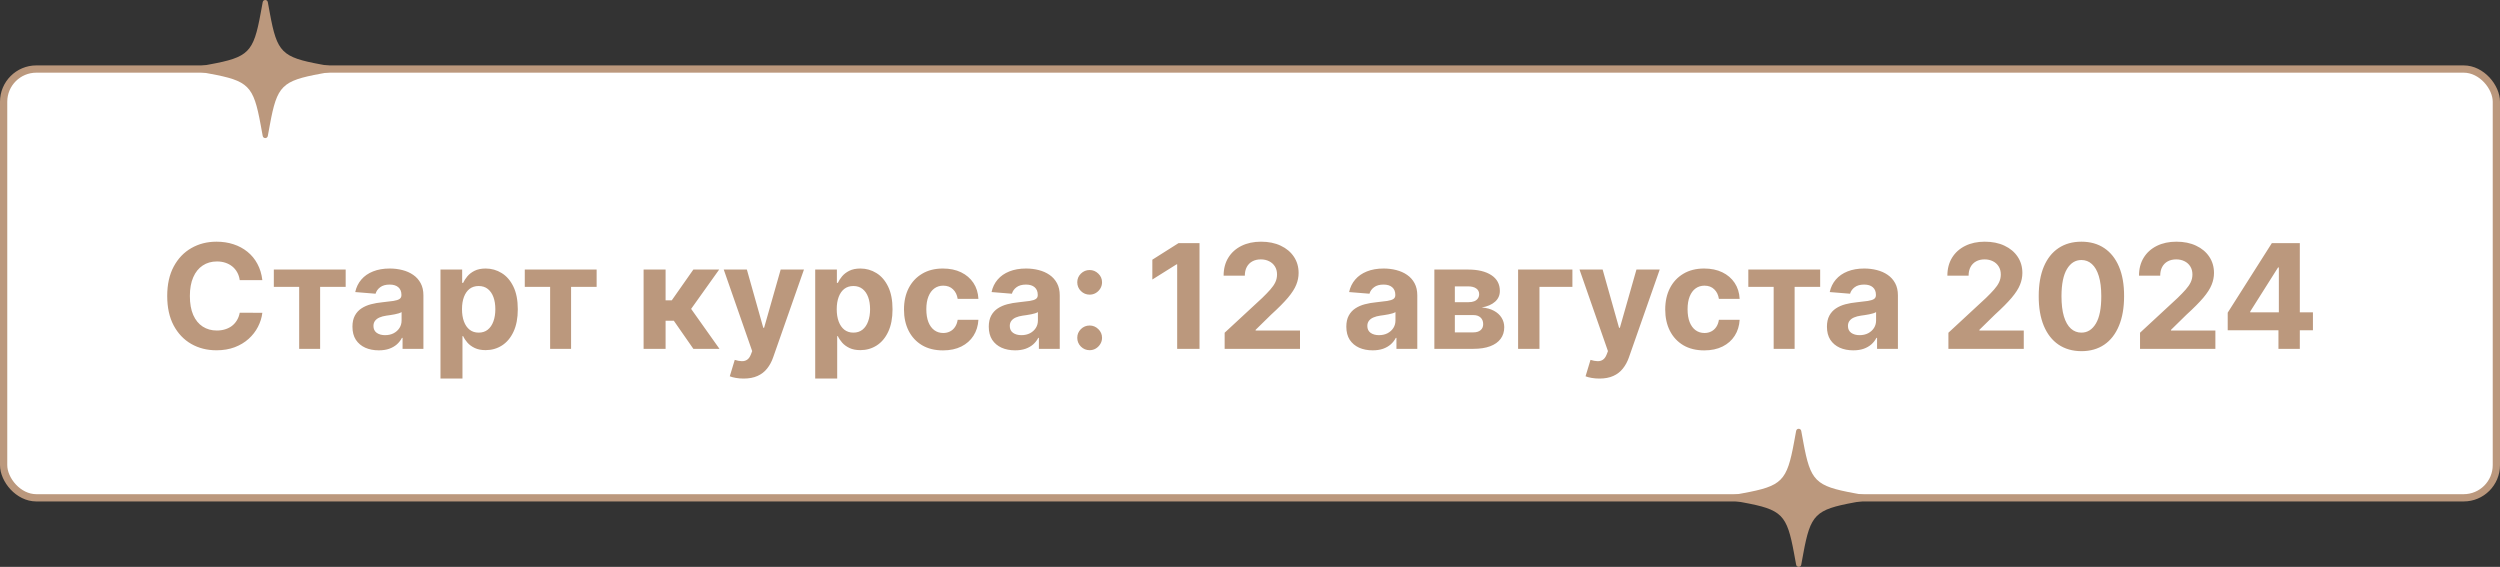 <?xml version="1.0" encoding="UTF-8"?> <svg xmlns="http://www.w3.org/2000/svg" width="344" height="78" viewBox="0 0 344 78" fill="none"><rect x="0" y="0" width="344" height="78" fill="#333333" stroke="none"/><rect x="0.5" y="9.5" width="343" height="59" rx="4.5" fill="white" stroke="#BB987D"></rect><path d="M36.098 38.547H32.987C32.93 38.144 32.814 37.787 32.639 37.474C32.464 37.157 32.239 36.887 31.965 36.665C31.69 36.442 31.373 36.272 31.013 36.153C30.658 36.035 30.272 35.976 29.855 35.976C29.102 35.976 28.447 36.163 27.888 36.537C27.329 36.906 26.896 37.446 26.588 38.156C26.28 38.862 26.126 39.719 26.126 40.727C26.126 41.764 26.28 42.635 26.588 43.341C26.901 44.046 27.336 44.579 27.895 44.939C28.454 45.299 29.1 45.479 29.834 45.479C30.246 45.479 30.627 45.424 30.977 45.315C31.332 45.206 31.647 45.048 31.922 44.84C32.197 44.626 32.424 44.368 32.604 44.065C32.788 43.762 32.916 43.417 32.987 43.028L36.098 43.043C36.017 43.71 35.816 44.354 35.494 44.974C35.177 45.59 34.749 46.142 34.209 46.629C33.674 47.112 33.035 47.496 32.291 47.78C31.553 48.059 30.717 48.199 29.784 48.199C28.487 48.199 27.327 47.905 26.304 47.318C25.286 46.731 24.481 45.881 23.889 44.769C23.302 43.656 23.009 42.309 23.009 40.727C23.009 39.141 23.307 37.792 23.903 36.679C24.5 35.566 25.31 34.719 26.332 34.136C27.355 33.549 28.506 33.256 29.784 33.256C30.627 33.256 31.408 33.374 32.128 33.611C32.852 33.847 33.494 34.193 34.053 34.648C34.611 35.097 35.066 35.649 35.416 36.303C35.771 36.956 35.999 37.704 36.098 38.547ZM37.678 39.47V37.091H47.565V39.47H44.049V48H41.166V39.47H37.678ZM52.119 48.206C51.423 48.206 50.803 48.085 50.258 47.844C49.714 47.597 49.283 47.235 48.966 46.757C48.653 46.274 48.497 45.673 48.497 44.953C48.497 44.347 48.608 43.838 48.831 43.426C49.053 43.014 49.356 42.683 49.74 42.432C50.123 42.181 50.559 41.992 51.047 41.864C51.539 41.736 52.055 41.646 52.595 41.594C53.229 41.528 53.741 41.466 54.129 41.409C54.517 41.347 54.799 41.258 54.974 41.139C55.149 41.021 55.237 40.846 55.237 40.614V40.571C55.237 40.121 55.095 39.773 54.811 39.527C54.531 39.281 54.134 39.158 53.617 39.158C53.073 39.158 52.64 39.278 52.318 39.52C51.996 39.757 51.783 40.055 51.679 40.415L48.88 40.188C49.022 39.525 49.302 38.952 49.718 38.469C50.135 37.981 50.672 37.607 51.331 37.347C51.993 37.081 52.761 36.949 53.632 36.949C54.238 36.949 54.818 37.02 55.372 37.162C55.931 37.304 56.425 37.524 56.856 37.822C57.292 38.121 57.635 38.504 57.886 38.973C58.137 39.437 58.262 39.993 58.262 40.642V48H55.393V46.487H55.308C55.133 46.828 54.898 47.129 54.605 47.389C54.311 47.645 53.959 47.846 53.547 47.993C53.135 48.135 52.659 48.206 52.119 48.206ZM52.985 46.118C53.431 46.118 53.824 46.03 54.164 45.855C54.505 45.675 54.773 45.434 54.967 45.131C55.161 44.828 55.258 44.484 55.258 44.101V42.943C55.163 43.005 55.033 43.062 54.867 43.114C54.707 43.161 54.524 43.206 54.321 43.249C54.117 43.286 53.913 43.322 53.71 43.355C53.506 43.383 53.322 43.41 53.156 43.433C52.801 43.485 52.491 43.568 52.225 43.682C51.96 43.795 51.754 43.949 51.608 44.144C51.461 44.333 51.387 44.57 51.387 44.854C51.387 45.266 51.537 45.581 51.835 45.798C52.138 46.011 52.521 46.118 52.985 46.118ZM60.61 52.091V37.091H63.593V38.923H63.728C63.86 38.63 64.052 38.331 64.303 38.028C64.559 37.721 64.89 37.465 65.297 37.261C65.709 37.053 66.221 36.949 66.831 36.949C67.627 36.949 68.361 37.157 69.033 37.574C69.705 37.986 70.243 38.608 70.645 39.442C71.048 40.27 71.249 41.31 71.249 42.56C71.249 43.776 71.052 44.804 70.659 45.642C70.271 46.475 69.741 47.108 69.069 47.538C68.401 47.965 67.653 48.178 66.824 48.178C66.237 48.178 65.738 48.081 65.326 47.886C64.918 47.692 64.585 47.448 64.324 47.155C64.064 46.856 63.865 46.556 63.728 46.253H63.635V52.091H60.61ZM63.571 42.545C63.571 43.194 63.661 43.76 63.841 44.243C64.021 44.726 64.282 45.102 64.623 45.372C64.963 45.637 65.378 45.77 65.865 45.77C66.358 45.77 66.775 45.635 67.115 45.365C67.456 45.09 67.714 44.712 67.89 44.229C68.07 43.741 68.159 43.18 68.159 42.545C68.159 41.916 68.072 41.362 67.897 40.883C67.722 40.405 67.463 40.031 67.123 39.761C66.782 39.492 66.363 39.356 65.865 39.356C65.373 39.356 64.956 39.487 64.615 39.747C64.279 40.008 64.021 40.377 63.841 40.855C63.661 41.333 63.571 41.897 63.571 42.545ZM72.21 39.47V37.091H82.096V39.47H78.58V48H75.697V39.47H72.21ZM88.559 48V37.091H91.585V41.324H92.437L95.406 37.091H98.957L95.1 42.503L98.999 48H95.406L92.714 44.129H91.585V48H88.559ZM102.321 52.091C101.938 52.091 101.578 52.06 101.242 51.999C100.91 51.942 100.636 51.868 100.418 51.778L101.1 49.52C101.455 49.629 101.775 49.688 102.059 49.697C102.347 49.707 102.596 49.641 102.804 49.499C103.017 49.356 103.19 49.115 103.323 48.774L103.5 48.312L99.587 37.091H102.769L105.027 45.102H105.141L107.421 37.091H110.624L106.384 49.179C106.18 49.766 105.903 50.278 105.553 50.713C105.207 51.153 104.769 51.492 104.239 51.729C103.709 51.97 103.069 52.091 102.321 52.091ZM112.172 52.091V37.091H115.155V38.923H115.29C115.423 38.63 115.614 38.331 115.865 38.028C116.121 37.721 116.453 37.465 116.86 37.261C117.272 37.053 117.783 36.949 118.394 36.949C119.189 36.949 119.923 37.157 120.596 37.574C121.268 37.986 121.805 38.608 122.208 39.442C122.61 40.27 122.811 41.31 122.811 42.56C122.811 43.776 122.615 44.804 122.222 45.642C121.834 46.475 121.303 47.108 120.631 47.538C119.963 47.965 119.215 48.178 118.387 48.178C117.8 48.178 117.3 48.081 116.888 47.886C116.481 47.692 116.147 47.448 115.887 47.155C115.626 46.856 115.427 46.556 115.29 46.253H115.198V52.091H112.172ZM115.134 42.545C115.134 43.194 115.224 43.76 115.404 44.243C115.584 44.726 115.844 45.102 116.185 45.372C116.526 45.637 116.94 45.77 117.428 45.77C117.92 45.77 118.337 45.635 118.678 45.365C119.019 45.09 119.277 44.712 119.452 44.229C119.632 43.741 119.722 43.18 119.722 42.545C119.722 41.916 119.634 41.362 119.459 40.883C119.284 40.405 119.026 40.031 118.685 39.761C118.344 39.492 117.925 39.356 117.428 39.356C116.935 39.356 116.519 39.487 116.178 39.747C115.842 40.008 115.584 40.377 115.404 40.855C115.224 41.333 115.134 41.897 115.134 42.545ZM129.757 48.213C128.64 48.213 127.679 47.976 126.874 47.503C126.074 47.025 125.458 46.362 125.027 45.514C124.601 44.667 124.388 43.691 124.388 42.588C124.388 41.471 124.604 40.49 125.034 39.648C125.47 38.8 126.088 38.14 126.888 37.666C127.688 37.188 128.64 36.949 129.743 36.949C130.695 36.949 131.528 37.122 132.243 37.467C132.958 37.813 133.524 38.298 133.941 38.923C134.357 39.548 134.587 40.282 134.63 41.125H131.775C131.694 40.581 131.481 40.142 131.135 39.811C130.794 39.475 130.347 39.307 129.793 39.307C129.324 39.307 128.915 39.435 128.564 39.69C128.219 39.941 127.949 40.308 127.755 40.791C127.56 41.274 127.463 41.859 127.463 42.545C127.463 43.242 127.558 43.833 127.748 44.321C127.942 44.809 128.214 45.18 128.564 45.436C128.915 45.692 129.324 45.82 129.793 45.82C130.139 45.82 130.449 45.749 130.723 45.606C131.003 45.465 131.232 45.258 131.412 44.989C131.597 44.714 131.718 44.385 131.775 44.001H134.63C134.582 44.835 134.355 45.569 133.948 46.203C133.545 46.833 132.989 47.325 132.279 47.68C131.569 48.035 130.728 48.213 129.757 48.213ZM139.678 48.206C138.982 48.206 138.361 48.085 137.817 47.844C137.272 47.597 136.841 47.235 136.524 46.757C136.212 46.274 136.055 45.673 136.055 44.953C136.055 44.347 136.167 43.838 136.389 43.426C136.612 43.014 136.915 42.683 137.298 42.432C137.682 42.181 138.117 41.992 138.605 41.864C139.098 41.736 139.614 41.646 140.153 41.594C140.788 41.528 141.299 41.466 141.688 41.409C142.076 41.347 142.357 41.258 142.533 41.139C142.708 41.021 142.795 40.846 142.795 40.614V40.571C142.795 40.121 142.653 39.773 142.369 39.527C142.09 39.281 141.692 39.158 141.176 39.158C140.632 39.158 140.198 39.278 139.876 39.52C139.554 39.757 139.341 40.055 139.237 40.415L136.439 40.188C136.581 39.525 136.86 38.952 137.277 38.469C137.694 37.981 138.231 37.607 138.889 37.347C139.552 37.081 140.319 36.949 141.19 36.949C141.796 36.949 142.376 37.02 142.93 37.162C143.489 37.304 143.984 37.524 144.415 37.822C144.85 38.121 145.194 38.504 145.445 38.973C145.696 39.437 145.821 39.993 145.821 40.642V48H142.952V46.487H142.866C142.691 46.828 142.457 47.129 142.163 47.389C141.87 47.645 141.517 47.846 141.105 47.993C140.693 48.135 140.217 48.206 139.678 48.206ZM140.544 46.118C140.989 46.118 141.382 46.03 141.723 45.855C142.064 45.675 142.331 45.434 142.526 45.131C142.72 44.828 142.817 44.484 142.817 44.101V42.943C142.722 43.005 142.592 43.062 142.426 43.114C142.265 43.161 142.083 43.206 141.879 43.249C141.676 43.286 141.472 43.322 141.268 43.355C141.065 43.383 140.88 43.41 140.714 43.433C140.359 43.485 140.049 43.568 139.784 43.682C139.519 43.795 139.313 43.949 139.166 44.144C139.019 44.333 138.946 44.57 138.946 44.854C138.946 45.266 139.095 45.581 139.393 45.798C139.696 46.011 140.08 46.118 140.544 46.118ZM149.937 48.185C149.468 48.185 149.066 48.019 148.729 47.688C148.398 47.351 148.232 46.949 148.232 46.48C148.232 46.016 148.398 45.618 148.729 45.287C149.066 44.956 149.468 44.79 149.937 44.79C150.391 44.79 150.789 44.956 151.13 45.287C151.471 45.618 151.641 46.016 151.641 46.48C151.641 46.793 151.561 47.079 151.4 47.34C151.244 47.595 151.038 47.801 150.782 47.957C150.526 48.109 150.245 48.185 149.937 48.185ZM149.937 40.543C149.468 40.543 149.066 40.377 148.729 40.045C148.398 39.714 148.232 39.312 148.232 38.838C148.232 38.374 148.398 37.979 148.729 37.652C149.066 37.321 149.468 37.155 149.937 37.155C150.391 37.155 150.789 37.321 151.13 37.652C151.471 37.979 151.641 38.374 151.641 38.838C151.641 39.155 151.561 39.444 151.4 39.705C151.244 39.96 151.038 40.164 150.782 40.315C150.526 40.467 150.245 40.543 149.937 40.543ZM165.054 33.455V48H161.979V36.374H161.893L158.562 38.462V35.734L162.163 33.455H165.054ZM168.511 48V45.784L173.689 40.99C174.129 40.564 174.498 40.18 174.797 39.84C175.1 39.499 175.329 39.165 175.485 38.838C175.642 38.507 175.72 38.149 175.72 37.766C175.72 37.34 175.623 36.972 175.429 36.665C175.234 36.352 174.969 36.113 174.633 35.947C174.297 35.777 173.916 35.692 173.49 35.692C173.045 35.692 172.656 35.782 172.325 35.962C171.993 36.142 171.738 36.4 171.558 36.736C171.378 37.072 171.288 37.472 171.288 37.936H168.369C168.369 36.984 168.584 36.158 169.015 35.457C169.446 34.757 170.05 34.215 170.826 33.831C171.603 33.447 172.498 33.256 173.511 33.256C174.553 33.256 175.459 33.44 176.231 33.81C177.008 34.174 177.611 34.681 178.042 35.33C178.473 35.978 178.689 36.722 178.689 37.56C178.689 38.109 178.58 38.651 178.362 39.186C178.149 39.721 177.768 40.315 177.218 40.969C176.669 41.617 175.895 42.396 174.896 43.305L172.772 45.386V45.486H178.88V48H168.511ZM188.877 48.206C188.181 48.206 187.56 48.085 187.016 47.844C186.471 47.597 186.041 47.235 185.723 46.757C185.411 46.274 185.255 45.673 185.255 44.953C185.255 44.347 185.366 43.838 185.588 43.426C185.811 43.014 186.114 42.683 186.498 42.432C186.881 42.181 187.317 41.992 187.804 41.864C188.297 41.736 188.813 41.646 189.353 41.594C189.987 41.528 190.498 41.466 190.887 41.409C191.275 41.347 191.557 41.258 191.732 41.139C191.907 41.021 191.995 40.846 191.995 40.614V40.571C191.995 40.121 191.853 39.773 191.569 39.527C191.289 39.281 190.891 39.158 190.375 39.158C189.831 39.158 189.398 39.278 189.076 39.52C188.754 39.757 188.541 40.055 188.436 40.415L185.638 40.188C185.78 39.525 186.06 38.952 186.476 38.469C186.893 37.981 187.43 37.607 188.088 37.347C188.751 37.081 189.518 36.949 190.39 36.949C190.996 36.949 191.576 37.02 192.13 37.162C192.688 37.304 193.183 37.524 193.614 37.822C194.05 38.121 194.393 38.504 194.644 38.973C194.895 39.437 195.02 39.993 195.02 40.642V48H192.151V46.487H192.066C191.891 46.828 191.656 47.129 191.363 47.389C191.069 47.645 190.716 47.846 190.304 47.993C189.892 48.135 189.417 48.206 188.877 48.206ZM189.743 46.118C190.188 46.118 190.581 46.03 190.922 45.855C191.263 45.675 191.531 45.434 191.725 45.131C191.919 44.828 192.016 44.484 192.016 44.101V42.943C191.921 43.005 191.791 43.062 191.625 43.114C191.464 43.161 191.282 43.206 191.078 43.249C190.875 43.286 190.671 43.322 190.468 43.355C190.264 43.383 190.079 43.41 189.914 43.433C189.559 43.485 189.248 43.568 188.983 43.682C188.718 43.795 188.512 43.949 188.365 44.144C188.219 44.333 188.145 44.57 188.145 44.854C188.145 45.266 188.294 45.581 188.593 45.798C188.896 46.011 189.279 46.118 189.743 46.118ZM197.368 48V37.091H202.02C203.364 37.091 204.427 37.347 205.208 37.858C205.99 38.369 206.38 39.096 206.38 40.038C206.38 40.63 206.16 41.123 205.72 41.516C205.279 41.909 204.669 42.174 203.887 42.311C204.541 42.358 205.097 42.508 205.556 42.758C206.02 43.005 206.373 43.324 206.615 43.717C206.861 44.11 206.984 44.546 206.984 45.024C206.984 45.644 206.818 46.177 206.487 46.622C206.16 47.067 205.68 47.408 205.045 47.645C204.415 47.882 203.646 48 202.737 48H197.368ZM200.187 45.734H202.737C203.158 45.734 203.487 45.635 203.724 45.436C203.966 45.233 204.086 44.956 204.086 44.605C204.086 44.217 203.966 43.911 203.724 43.689C203.487 43.466 203.158 43.355 202.737 43.355H200.187V45.734ZM200.187 41.58H202.083C202.386 41.58 202.645 41.537 202.858 41.452C203.075 41.362 203.241 41.234 203.355 41.068C203.473 40.903 203.532 40.706 203.532 40.479C203.532 40.142 203.397 39.88 203.127 39.69C202.858 39.501 202.488 39.406 202.02 39.406H200.187V41.58ZM216.363 37.091V39.47H211.831V48H208.891V37.091H216.363ZM220.075 52.091C219.692 52.091 219.332 52.06 218.996 51.999C218.664 51.942 218.39 51.868 218.172 51.778L218.854 49.52C219.209 49.629 219.528 49.688 219.812 49.697C220.101 49.707 220.35 49.641 220.558 49.499C220.771 49.356 220.944 49.115 221.077 48.774L221.254 48.312L217.341 37.091H220.523L222.781 45.102H222.895L225.175 37.091H228.378L224.138 49.179C223.934 49.766 223.657 50.278 223.307 50.713C222.961 51.153 222.523 51.492 221.993 51.729C221.463 51.97 220.823 52.091 220.075 52.091ZM234.504 48.213C233.386 48.213 232.425 47.976 231.62 47.503C230.82 47.025 230.204 46.362 229.773 45.514C229.347 44.667 229.134 43.691 229.134 42.588C229.134 41.471 229.35 40.49 229.781 39.648C230.216 38.8 230.834 38.14 231.634 37.666C232.434 37.188 233.386 36.949 234.489 36.949C235.441 36.949 236.274 37.122 236.989 37.467C237.704 37.813 238.27 38.298 238.687 38.923C239.103 39.548 239.333 40.282 239.376 41.125H236.521C236.44 40.581 236.227 40.142 235.881 39.811C235.54 39.475 235.093 39.307 234.539 39.307C234.07 39.307 233.661 39.435 233.31 39.69C232.965 39.941 232.695 40.308 232.501 40.791C232.307 41.274 232.21 41.859 232.21 42.545C232.21 43.242 232.304 43.833 232.494 44.321C232.688 44.809 232.96 45.18 233.31 45.436C233.661 45.692 234.07 45.82 234.539 45.82C234.885 45.82 235.195 45.749 235.469 45.606C235.749 45.465 235.978 45.258 236.158 44.989C236.343 44.714 236.464 44.385 236.521 44.001H239.376C239.328 44.835 239.101 45.569 238.694 46.203C238.291 46.833 237.735 47.325 237.025 47.68C236.315 48.035 235.474 48.213 234.504 48.213ZM240.569 39.47V37.091H250.455V39.47H246.94V48H244.056V39.47H240.569ZM255.01 48.206C254.314 48.206 253.693 48.085 253.149 47.844C252.604 47.597 252.173 47.235 251.856 46.757C251.544 46.274 251.387 45.673 251.387 44.953C251.387 44.347 251.499 43.838 251.721 43.426C251.944 43.014 252.247 42.683 252.63 42.432C253.014 42.181 253.449 41.992 253.937 41.864C254.43 41.736 254.946 41.646 255.485 41.594C256.12 41.528 256.631 41.466 257.02 41.409C257.408 41.347 257.69 41.258 257.865 41.139C258.04 41.021 258.127 40.846 258.127 40.614V40.571C258.127 40.121 257.985 39.773 257.701 39.527C257.422 39.281 257.024 39.158 256.508 39.158C255.964 39.158 255.53 39.278 255.208 39.52C254.886 39.757 254.673 40.055 254.569 40.415L251.771 40.188C251.913 39.525 252.192 38.952 252.609 38.469C253.026 37.981 253.563 37.607 254.221 37.347C254.884 37.081 255.651 36.949 256.522 36.949C257.128 36.949 257.708 37.02 258.262 37.162C258.821 37.304 259.316 37.524 259.747 37.822C260.182 38.121 260.526 38.504 260.777 38.973C261.028 39.437 261.153 39.993 261.153 40.642V48H258.284V46.487H258.199C258.023 46.828 257.789 47.129 257.495 47.389C257.202 47.645 256.849 47.846 256.437 47.993C256.025 48.135 255.549 48.206 255.01 48.206ZM255.876 46.118C256.321 46.118 256.714 46.03 257.055 45.855C257.396 45.675 257.663 45.434 257.858 45.131C258.052 44.828 258.149 44.484 258.149 44.101V42.943C258.054 43.005 257.924 43.062 257.758 43.114C257.597 43.161 257.415 43.206 257.211 43.249C257.008 43.286 256.804 43.322 256.6 43.355C256.397 43.383 256.212 43.41 256.047 43.433C255.691 43.485 255.381 43.568 255.116 43.682C254.851 43.795 254.645 43.949 254.498 44.144C254.351 44.333 254.278 44.57 254.278 44.854C254.278 45.266 254.427 45.581 254.725 45.798C255.029 46.011 255.412 46.118 255.876 46.118ZM268.101 48V45.784L273.278 40.99C273.719 40.564 274.088 40.18 274.386 39.84C274.689 39.499 274.919 39.165 275.075 38.838C275.232 38.507 275.31 38.149 275.31 37.766C275.31 37.34 275.213 36.972 275.018 36.665C274.824 36.352 274.559 36.113 274.223 35.947C273.887 35.777 273.506 35.692 273.08 35.692C272.634 35.692 272.246 35.782 271.915 35.962C271.583 36.142 271.328 36.4 271.148 36.736C270.968 37.072 270.878 37.472 270.878 37.936H267.959C267.959 36.984 268.174 36.158 268.605 35.457C269.036 34.757 269.64 34.215 270.416 33.831C271.193 33.447 272.088 33.256 273.101 33.256C274.143 33.256 275.049 33.44 275.821 33.81C276.598 34.174 277.201 34.681 277.632 35.33C278.063 35.978 278.278 36.722 278.278 37.56C278.278 38.109 278.17 38.651 277.952 39.186C277.739 39.721 277.357 40.315 276.808 40.969C276.259 41.617 275.485 42.396 274.486 43.305L272.362 45.386V45.486H278.47V48H268.101ZM286.402 48.32C285.18 48.315 284.129 48.014 283.248 47.418C282.372 46.821 281.698 45.957 281.224 44.825C280.755 43.694 280.523 42.332 280.528 40.742C280.528 39.155 280.762 37.803 281.231 36.686C281.705 35.569 282.379 34.719 283.255 34.136C284.136 33.549 285.185 33.256 286.402 33.256C287.618 33.256 288.665 33.549 289.541 34.136C290.422 34.724 291.099 35.576 291.572 36.693C292.046 37.806 292.28 39.155 292.275 40.742C292.275 42.337 292.038 43.701 291.565 44.832C291.096 45.964 290.424 46.828 289.548 47.425C288.672 48.021 287.623 48.32 286.402 48.32ZM286.402 45.77C287.235 45.77 287.9 45.351 288.397 44.513C288.895 43.675 289.141 42.418 289.136 40.742C289.136 39.638 289.022 38.72 288.795 37.986C288.573 37.252 288.255 36.7 287.843 36.331C287.436 35.962 286.956 35.777 286.402 35.777C285.573 35.777 284.91 36.191 284.413 37.02C283.916 37.849 283.665 39.089 283.66 40.742C283.66 41.859 283.771 42.792 283.994 43.54C284.221 44.283 284.541 44.842 284.953 45.216C285.365 45.585 285.848 45.77 286.402 45.77ZM294.468 48V45.784L299.646 40.99C300.086 40.564 300.455 40.18 300.754 39.84C301.057 39.499 301.286 39.165 301.442 38.838C301.599 38.507 301.677 38.149 301.677 37.766C301.677 37.34 301.58 36.972 301.386 36.665C301.192 36.352 300.926 36.113 300.59 35.947C300.254 35.777 299.873 35.692 299.447 35.692C299.002 35.692 298.613 35.782 298.282 35.962C297.951 36.142 297.695 36.4 297.515 36.736C297.335 37.072 297.245 37.472 297.245 37.936H294.326C294.326 36.984 294.541 36.158 294.972 35.457C295.403 34.757 296.007 34.215 296.783 33.831C297.56 33.447 298.455 33.256 299.468 33.256C300.51 33.256 301.416 33.44 302.188 33.81C302.965 34.174 303.568 34.681 303.999 35.33C304.43 35.978 304.646 36.722 304.646 37.56C304.646 38.109 304.537 38.651 304.319 39.186C304.106 39.721 303.725 40.315 303.175 40.969C302.626 41.617 301.852 42.396 300.853 43.305L298.729 45.386V45.486H304.837V48H294.468ZM306.533 45.443V43.021L312.605 33.455H314.694V36.807H313.458L309.63 42.865V42.979H318.259V45.443H306.533ZM313.515 48V44.705L313.571 43.632V33.455H316.455V48H313.515Z" fill="#BB987D"></path><path d="M36.851 18.707C36.779 19.098 36.221 19.098 36.149 18.707L35.866 17.166C34.875 11.782 34.218 11.127 28.834 10.134L27.293 9.851C26.902 9.779 26.902 9.221 27.293 9.149L28.834 8.866C34.218 7.875 34.873 7.218 35.866 1.834L36.149 0.293C36.221 -0.098 36.779 -0.098 36.851 0.293L37.134 1.834C38.125 7.218 38.782 7.873 44.166 8.866L45.707 9.149C46.098 9.221 46.098 9.779 45.707 9.851L44.166 10.134C38.782 11.125 38.127 11.782 37.134 17.166L36.851 18.707Z" fill="#BB987D"></path><path d="M247.851 77.707C247.779 78.098 247.221 78.098 247.149 77.707L246.866 76.166C245.875 70.782 245.218 70.127 239.834 69.134L238.293 68.851C237.902 68.779 237.902 68.221 238.293 68.149L239.834 67.866C245.218 66.875 245.873 66.218 246.866 60.834L247.149 59.293C247.221 58.902 247.779 58.902 247.851 59.293L248.134 60.834C249.125 66.218 249.782 66.873 255.166 67.866L256.707 68.149C257.098 68.221 257.098 68.779 256.707 68.851L255.166 69.134C249.782 70.125 249.127 70.782 248.134 76.166L247.851 77.707Z" fill="#BB987D"></path></svg> 